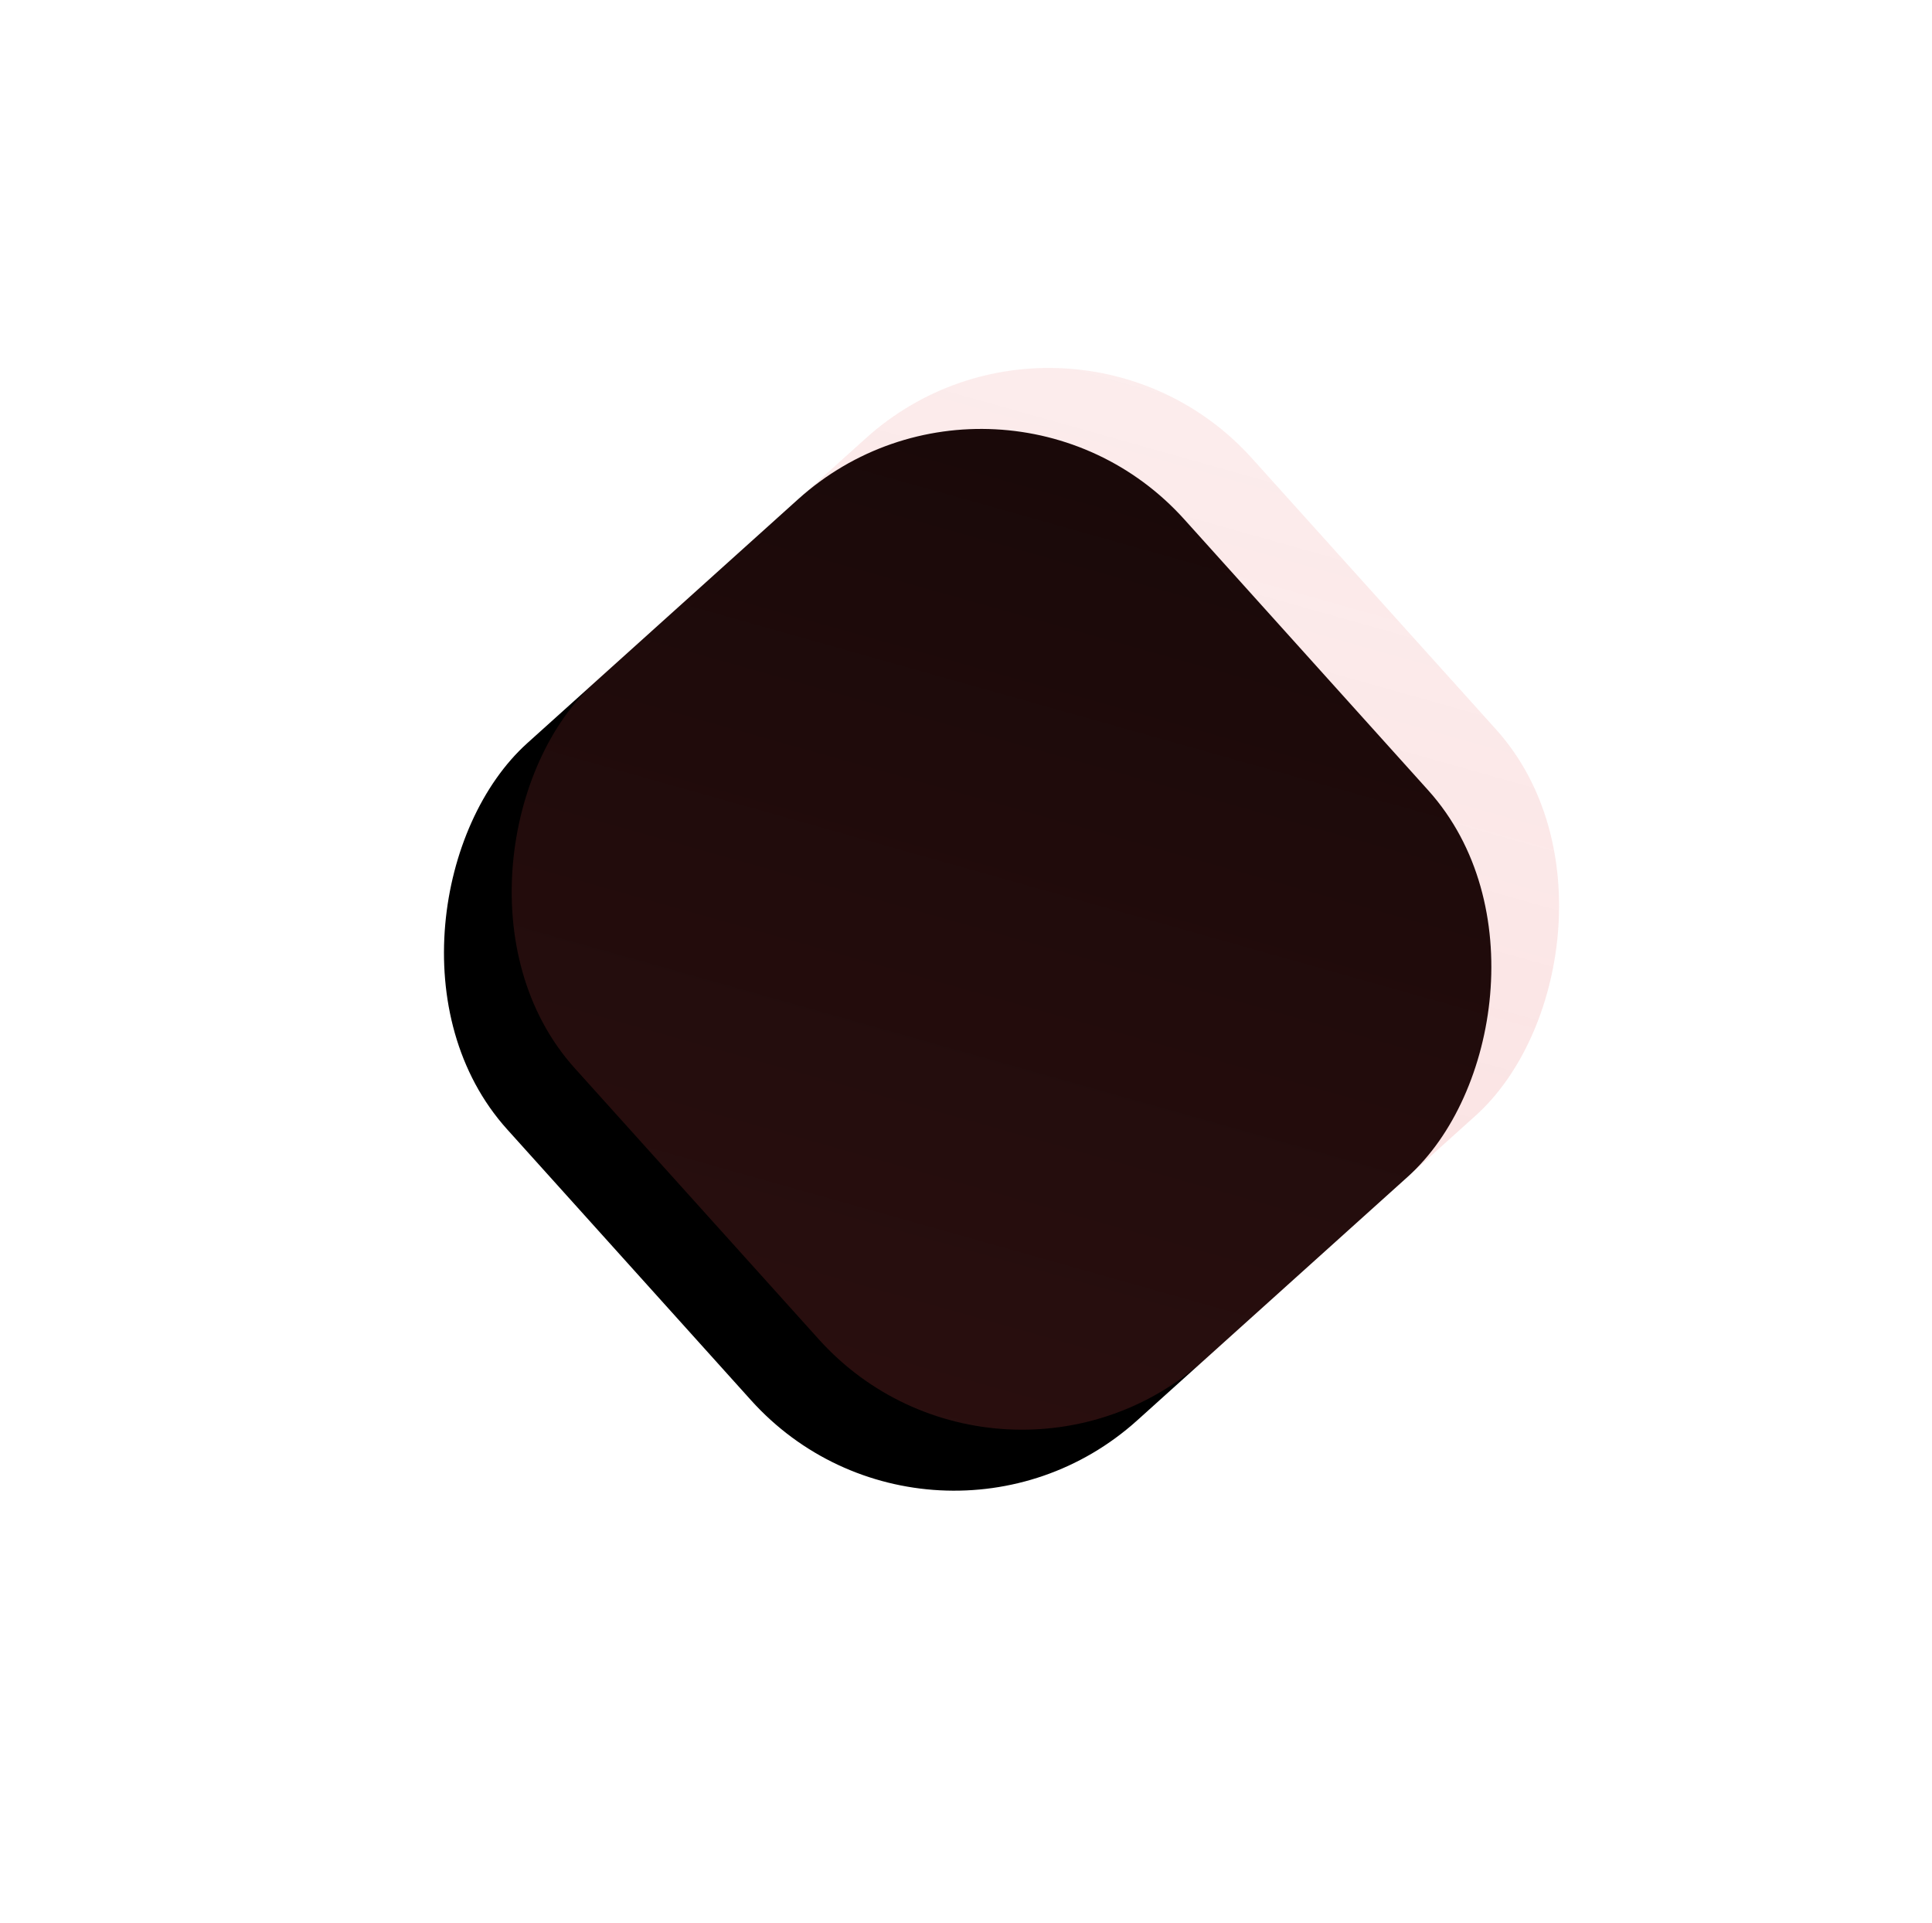 <?xml version="1.0" encoding="UTF-8"?>
<svg width="212px" height="211px" viewBox="0 0 212 211" version="1.1" xmlns="http://www.w3.org/2000/svg" xmlns:xlink="http://www.w3.org/1999/xlink">
    <!-- Generator: Sketch Internal 51 (54983) - http://www.bohemiancoding.com/sketch -->
    <title>Rectangle 15</title>
    <desc>Created with Sketch Internal.</desc>
    <defs>
        <linearGradient x1="4.682%" y1="-2.841%" x2="86.31%" y2="126.81%" id="linearGradient-1">
            <stop stop-color="#E35050" stop-opacity="0.1" offset="0%"></stop>
            <stop stop-color="#E35050" stop-opacity="0.199" offset="100%"></stop>
        </linearGradient>
        <rect id="path-2" x="220.614" y="601.614" width="100" height="100" rx="30"></rect>
        <filter x="-80.0%" y="-70.0%" width="260.0%" height="260.0%" filterUnits="objectBoundingBox" id="filter-3">
            <feOffset dx="0" dy="10" in="SourceAlpha" result="shadowOffsetOuter1"></feOffset>
            <feGaussianBlur stdDeviation="25" in="shadowOffsetOuter1" result="shadowBlurOuter1"></feGaussianBlur>
            <feComposite in="shadowBlurOuter1" in2="SourceAlpha" operator="out" result="shadowBlurOuter1"></feComposite>
            <feColorMatrix values="0 0 0 0 0.882   0 0 0 0 0.165   0 0 0 0 0.282  0 0 0 0.131 0" type="matrix" in="shadowBlurOuter1"></feColorMatrix>
        </filter>
    </defs>
    <g id="Pricing-2.1-Iterations" stroke="none" stroke-width="1" fill="none" fill-rule="evenodd">
        <g id="Pricing-Block-2.1---E-—-Buy--Copy-6" transform="translate(-157, -553)">
            <g id="Rectangle-15" transform="translate(270.614, 651.614) rotate(48) translate(-270.614, -651.614) ">
                <use fill="black" fill-opacity="1" filter="url(#filter-3)" xlink:href="#path-2"></use>
                <use fill="url(#linearGradient-1)" fill-rule="evenodd" xlink:href="#path-2"></use>
            </g>
        </g>
    </g>
</svg>
